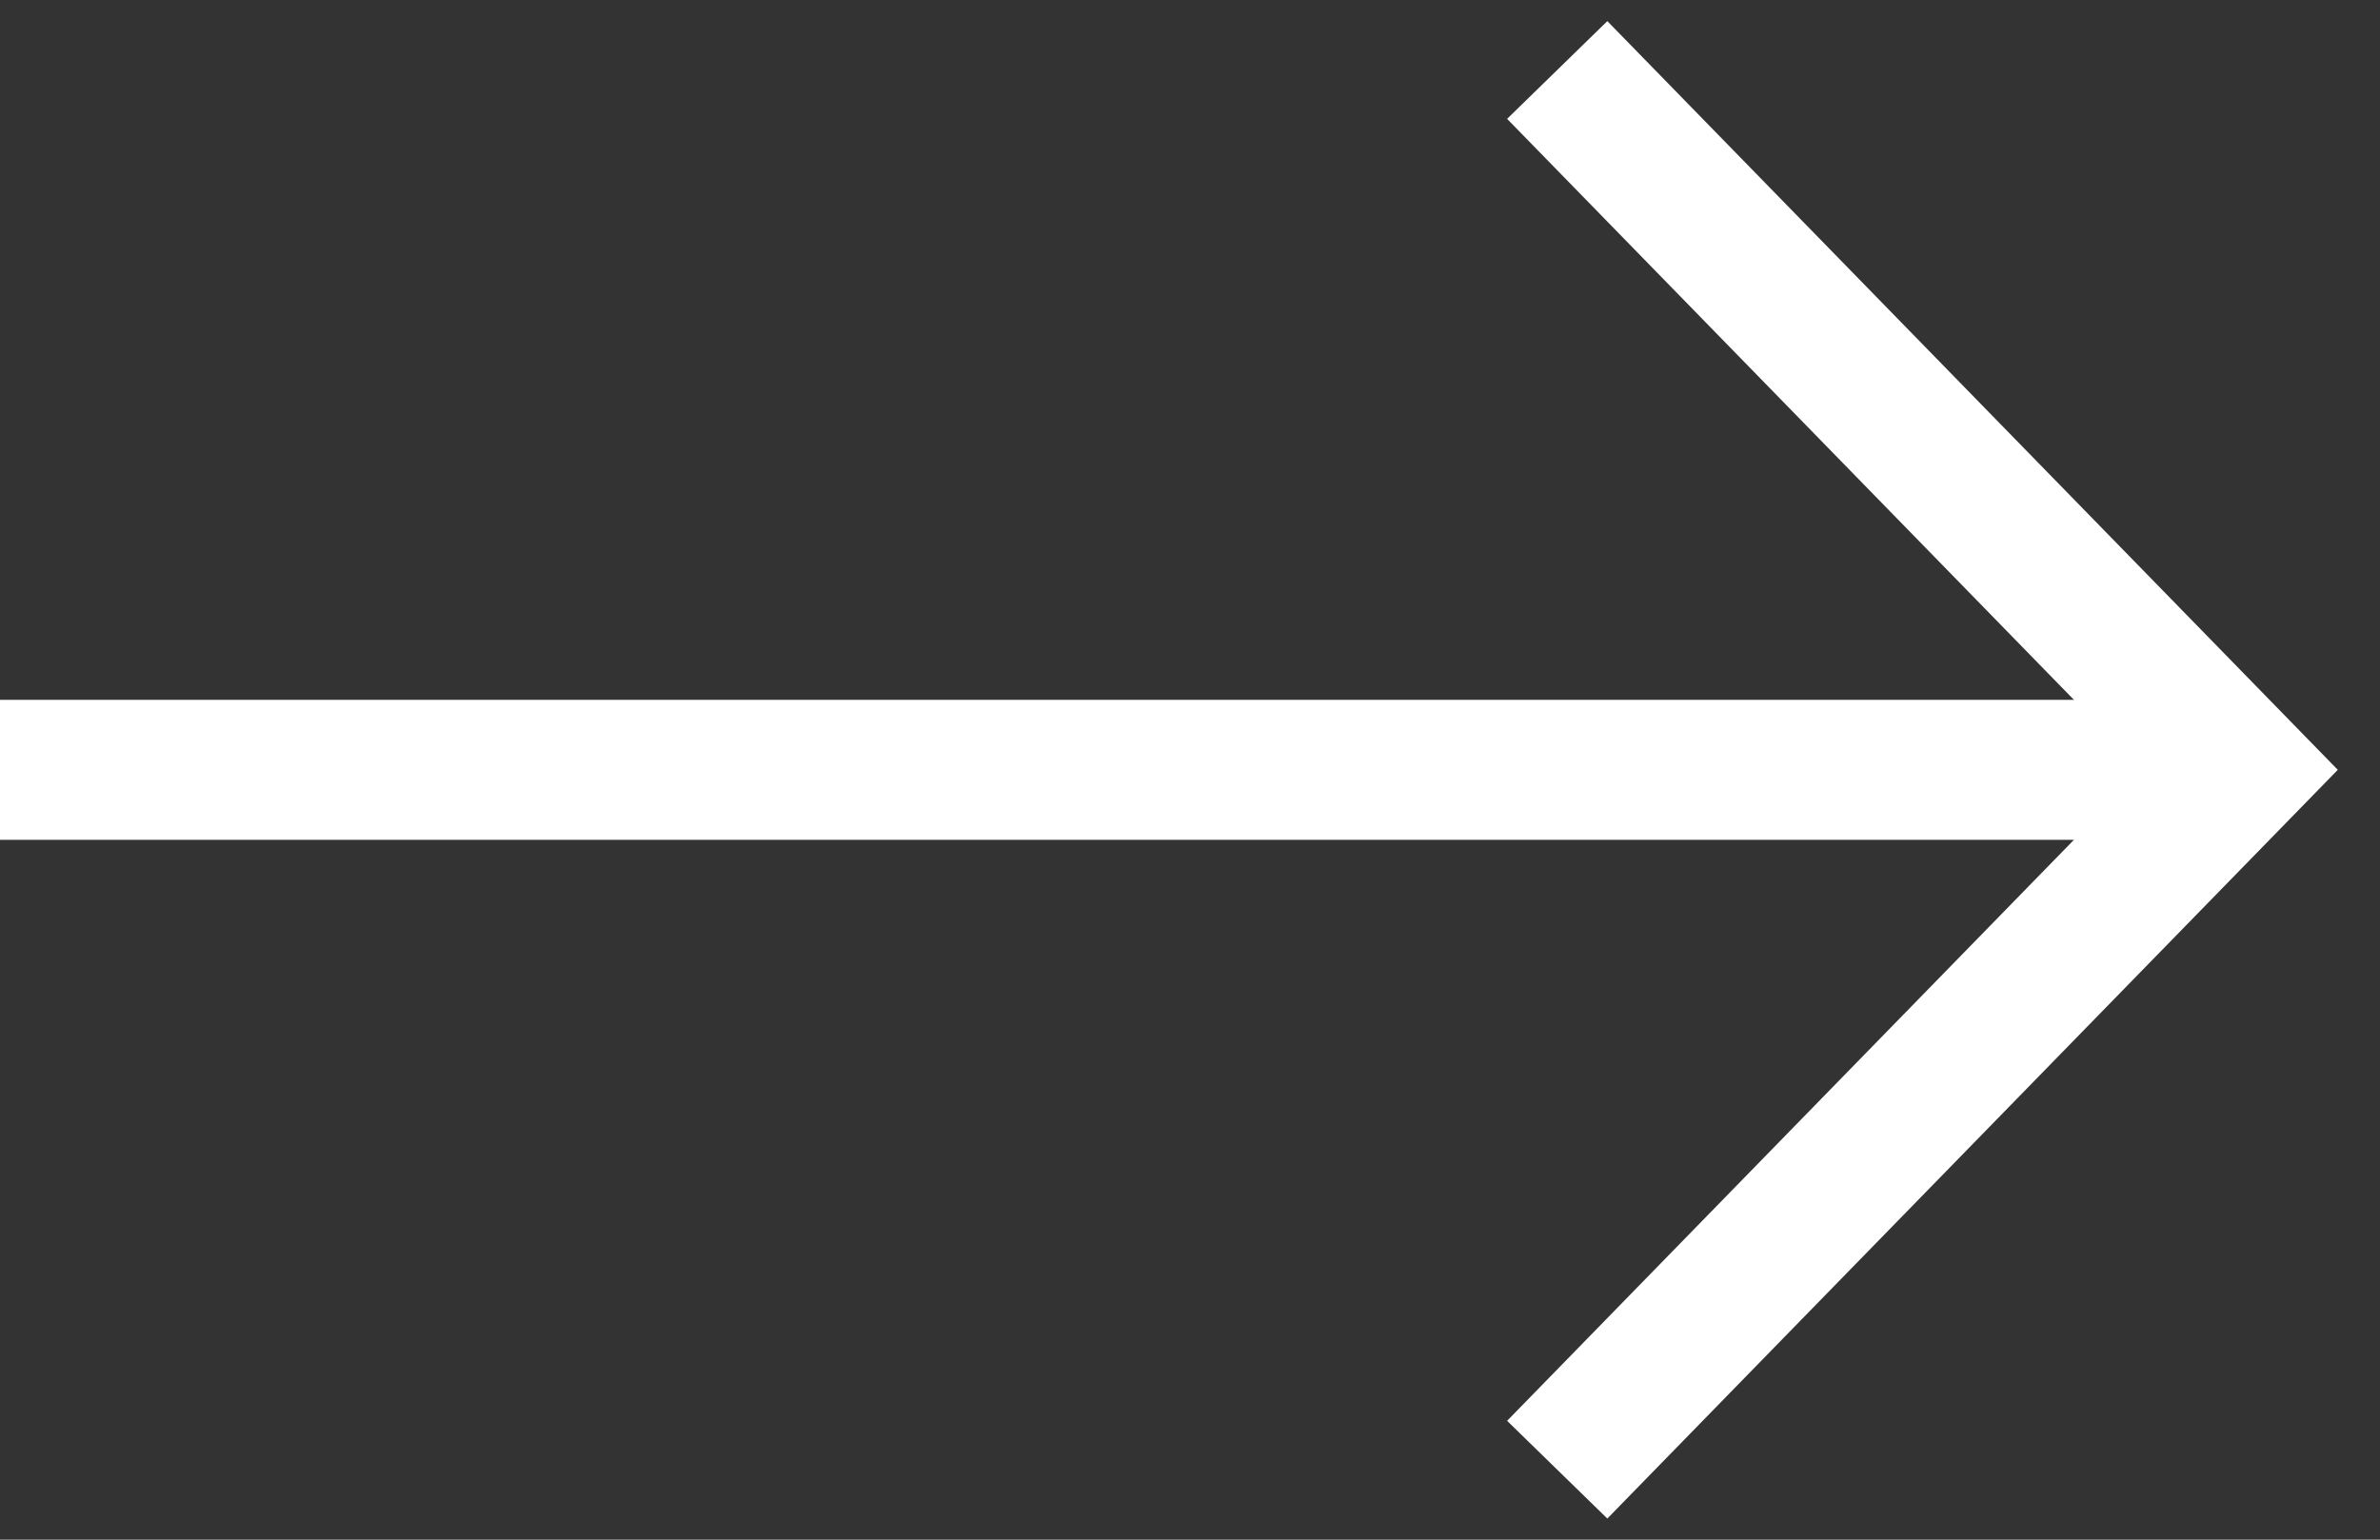 <svg width="34" height="22" viewBox="0 0 34 22" fill="none" xmlns="http://www.w3.org/2000/svg">
<rect x="0" y="0" width="34" height="22" fill="#333333" stroke="none"/>
<path d="M32 11L1.43933e-07 11" stroke="white" stroke-width="2" stroke-miterlimit="10"/>
<path d="M22.246 1L32 11L22.246 21" stroke="white" stroke-width="2" stroke-miterlimit="10"/>
</svg>
